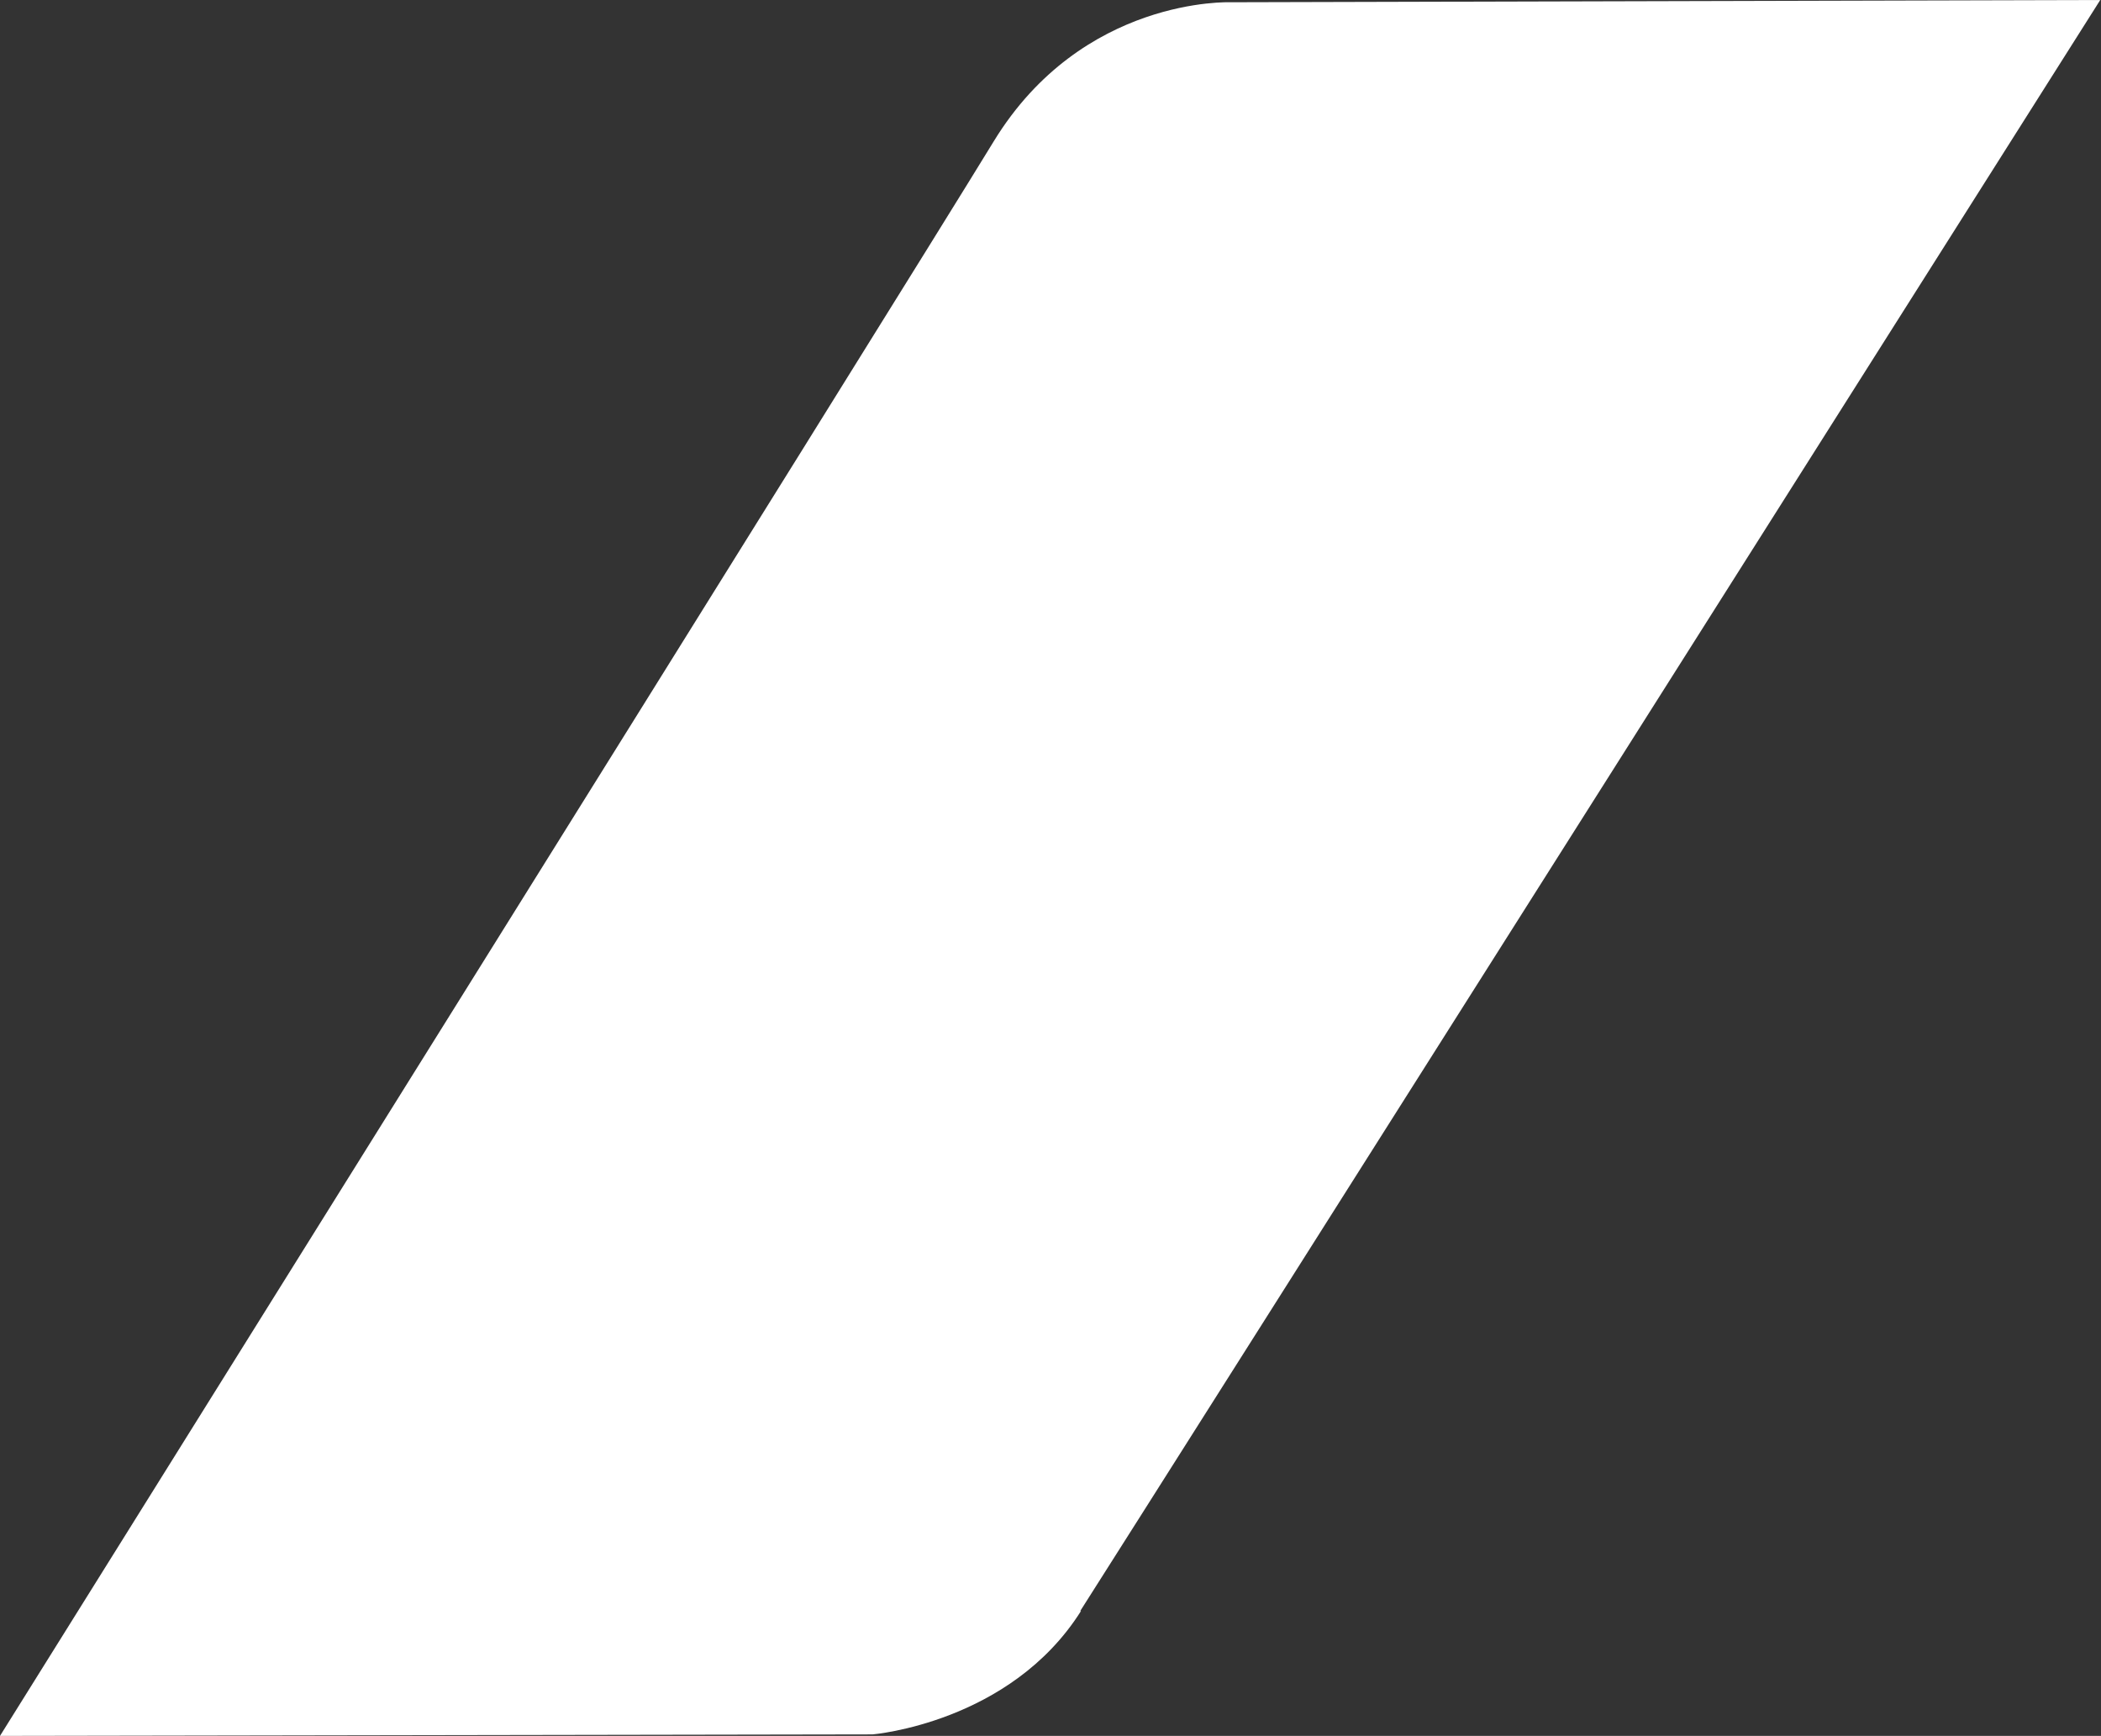 <svg xmlns="http://www.w3.org/2000/svg" id="Livello_2" data-name="Livello 2" viewBox="0 0 27.93 23.08"><rect x="0" y="0" width="27.93" height="23.08" fill="#333333" stroke="none"/><defs><style>      .cls-1 {        fill: #fff;      }    </style></defs><g id="Livello_1-2" data-name="Livello 1"><path class="cls-1" d="M14.36,21.42c.95-1.49,13.56-21.42,13.56-21.42l-11.56.03s-1.97-.08-3.15,1.85C12.04,3.8,0,23.08,0,23.08l11.6-.02s1.83-.15,2.77-1.64"></path></g></svg>